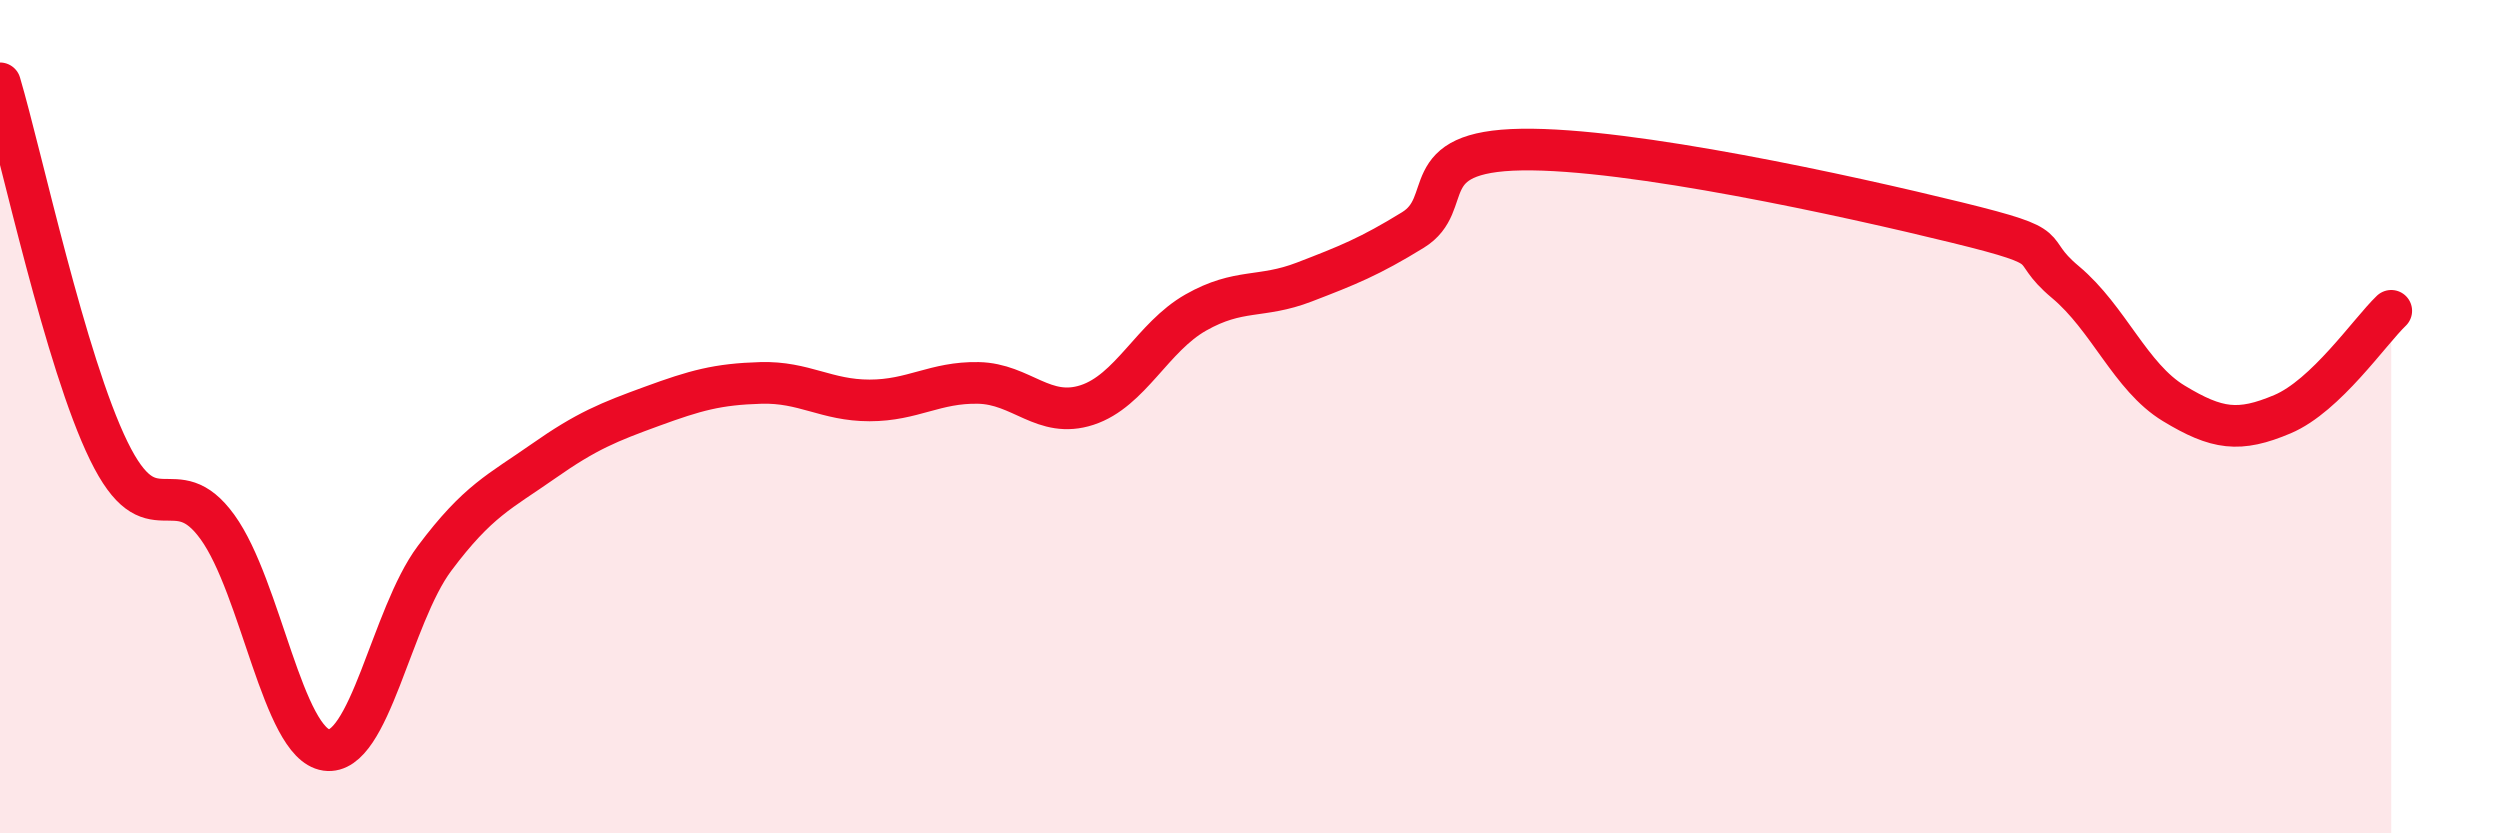 
    <svg width="60" height="20" viewBox="0 0 60 20" xmlns="http://www.w3.org/2000/svg">
      <path
        d="M 0,2 C 0.52,3.76 1.57,8.69 2.61,10.82 C 3.65,12.95 4.18,11.21 5.22,12.65 C 6.26,14.09 6.79,17.85 7.83,18 C 8.87,18.15 9.39,14.79 10.43,13.4 C 11.47,12.01 12,11.8 13.04,11.07 C 14.08,10.34 14.61,10.13 15.65,9.75 C 16.69,9.37 17.22,9.22 18.26,9.19 C 19.3,9.16 19.83,9.61 20.87,9.61 C 21.91,9.61 22.44,9.17 23.48,9.19 C 24.52,9.21 25.05,10.06 26.09,9.72 C 27.13,9.38 27.66,8.09 28.7,7.5 C 29.74,6.91 30.26,7.17 31.3,6.77 C 32.34,6.37 32.87,6.16 33.91,5.52 C 34.95,4.88 33.91,3.63 36.52,3.59 C 39.13,3.55 44.35,4.7 46.96,5.34 C 49.57,5.98 48.53,5.9 49.57,6.77 C 50.61,7.64 51.13,9.05 52.17,9.68 C 53.21,10.31 53.74,10.38 54.78,9.94 C 55.82,9.5 56.87,7.96 57.39,7.46L57.39 20L0 20Z"
        fill="#EB0A25"
        opacity="0.1"
        stroke-linecap="round"
        stroke-linejoin="round"
      />
      <path
        d="M 0,2 C 0.52,3.76 1.57,8.69 2.61,10.82 C 3.65,12.95 4.18,11.21 5.22,12.65 C 6.26,14.09 6.79,17.85 7.83,18 C 8.87,18.15 9.39,14.79 10.43,13.4 C 11.47,12.01 12,11.8 13.04,11.07 C 14.08,10.34 14.61,10.13 15.65,9.75 C 16.69,9.37 17.22,9.22 18.26,9.19 C 19.3,9.16 19.83,9.61 20.87,9.61 C 21.91,9.61 22.44,9.17 23.48,9.19 C 24.52,9.21 25.05,10.06 26.09,9.72 C 27.13,9.38 27.66,8.09 28.7,7.5 C 29.74,6.91 30.26,7.17 31.3,6.77 C 32.34,6.37 32.87,6.16 33.91,5.52 C 34.95,4.88 33.91,3.63 36.52,3.59 C 39.13,3.55 44.35,4.7 46.96,5.34 C 49.57,5.98 48.53,5.9 49.57,6.77 C 50.61,7.64 51.13,9.05 52.17,9.68 C 53.21,10.31 53.74,10.38 54.78,9.94 C 55.82,9.5 56.87,7.96 57.39,7.46"
        stroke="#EB0A25"
        stroke-width="1"
        fill="none"
        stroke-linecap="round"
        stroke-linejoin="round"
      />
    </svg>
  